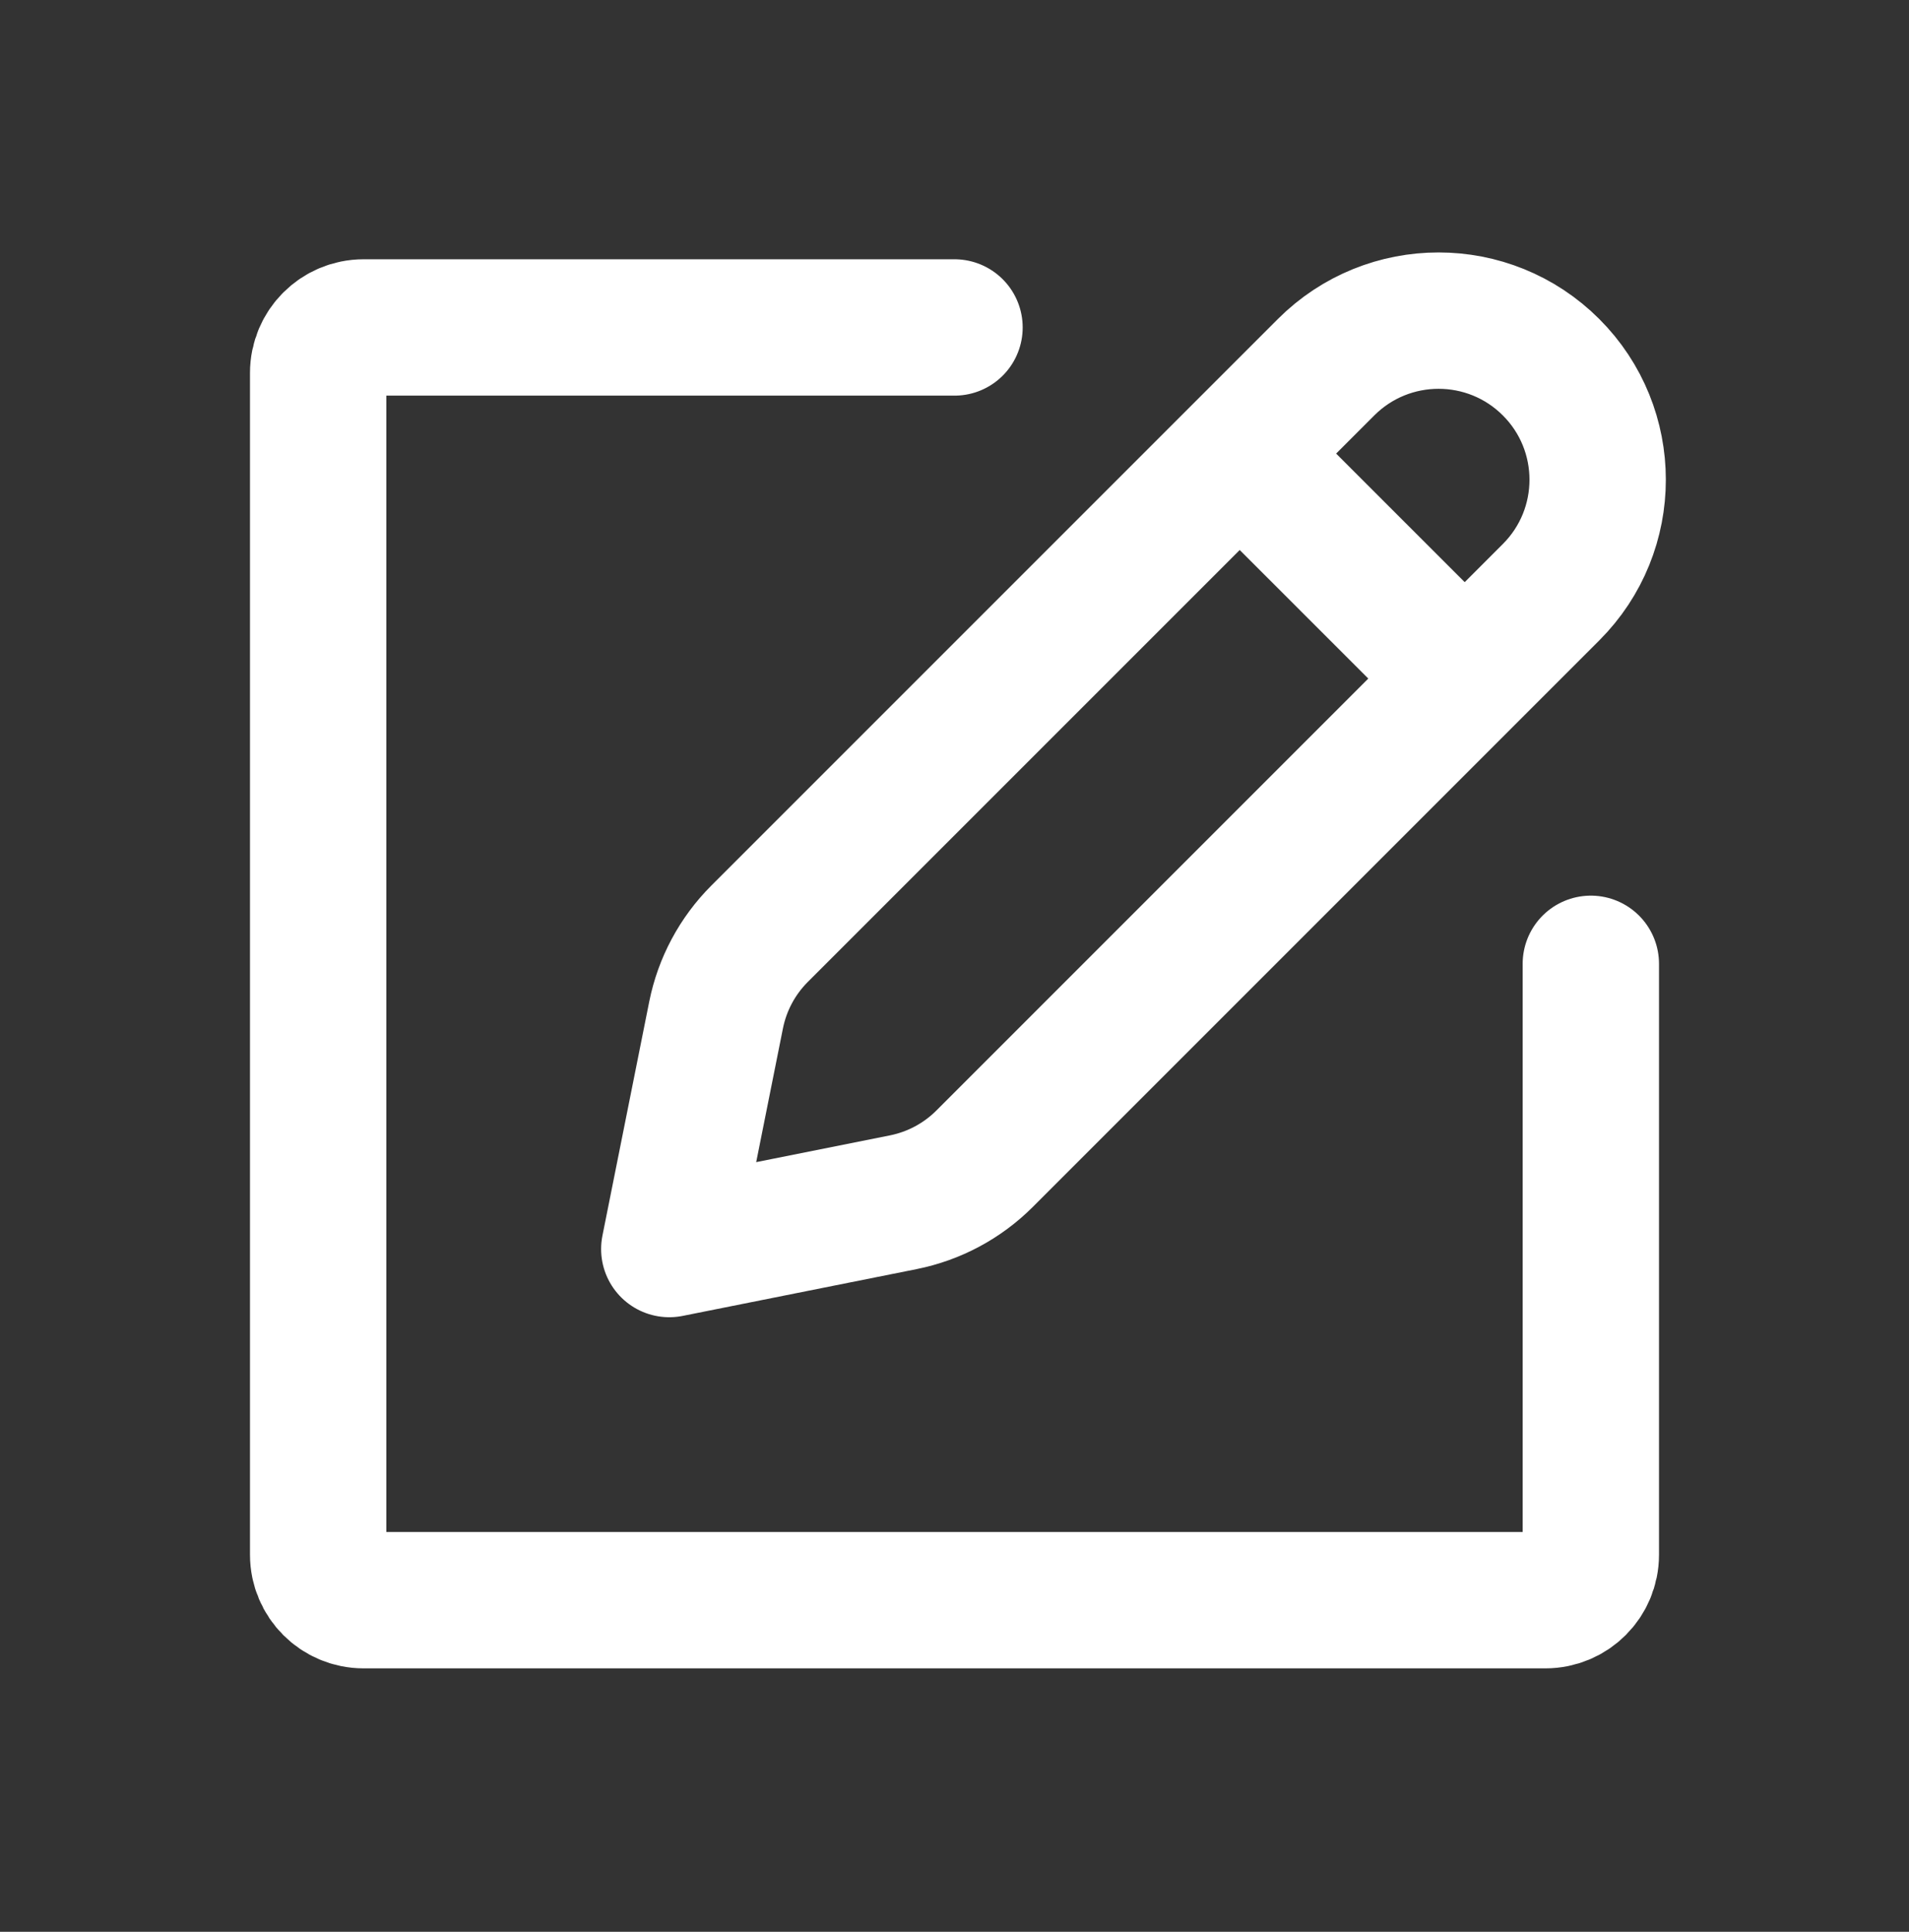 <svg width="84" height="85" viewBox="0 0 84 85" fill="none" xmlns="http://www.w3.org/2000/svg">
<rect x="0" y="0" width="84" height="85" fill="#333333" stroke="none"/>
<path d="M42 14.408H16C14.895 14.408 14 15.303 14 16.408V68.408C14 69.512 14.895 70.408 16 70.408H68C69.105 70.408 70 69.512 70 68.408V42.408M64.45 29.857L68.25 26.057C70.984 23.324 70.984 18.891 68.25 16.158C65.516 13.424 61.084 13.424 58.35 16.158L54.55 19.958M64.45 29.857L43.323 50.985C42.346 51.962 41.101 52.628 39.746 52.899L29.45 54.958L31.509 44.662C31.78 43.307 32.446 42.062 33.423 41.085L54.55 19.958M64.45 29.857L54.55 19.958" stroke="white" stroke-width="6" stroke-linecap="round" stroke-linejoin="round"/>
</svg>
